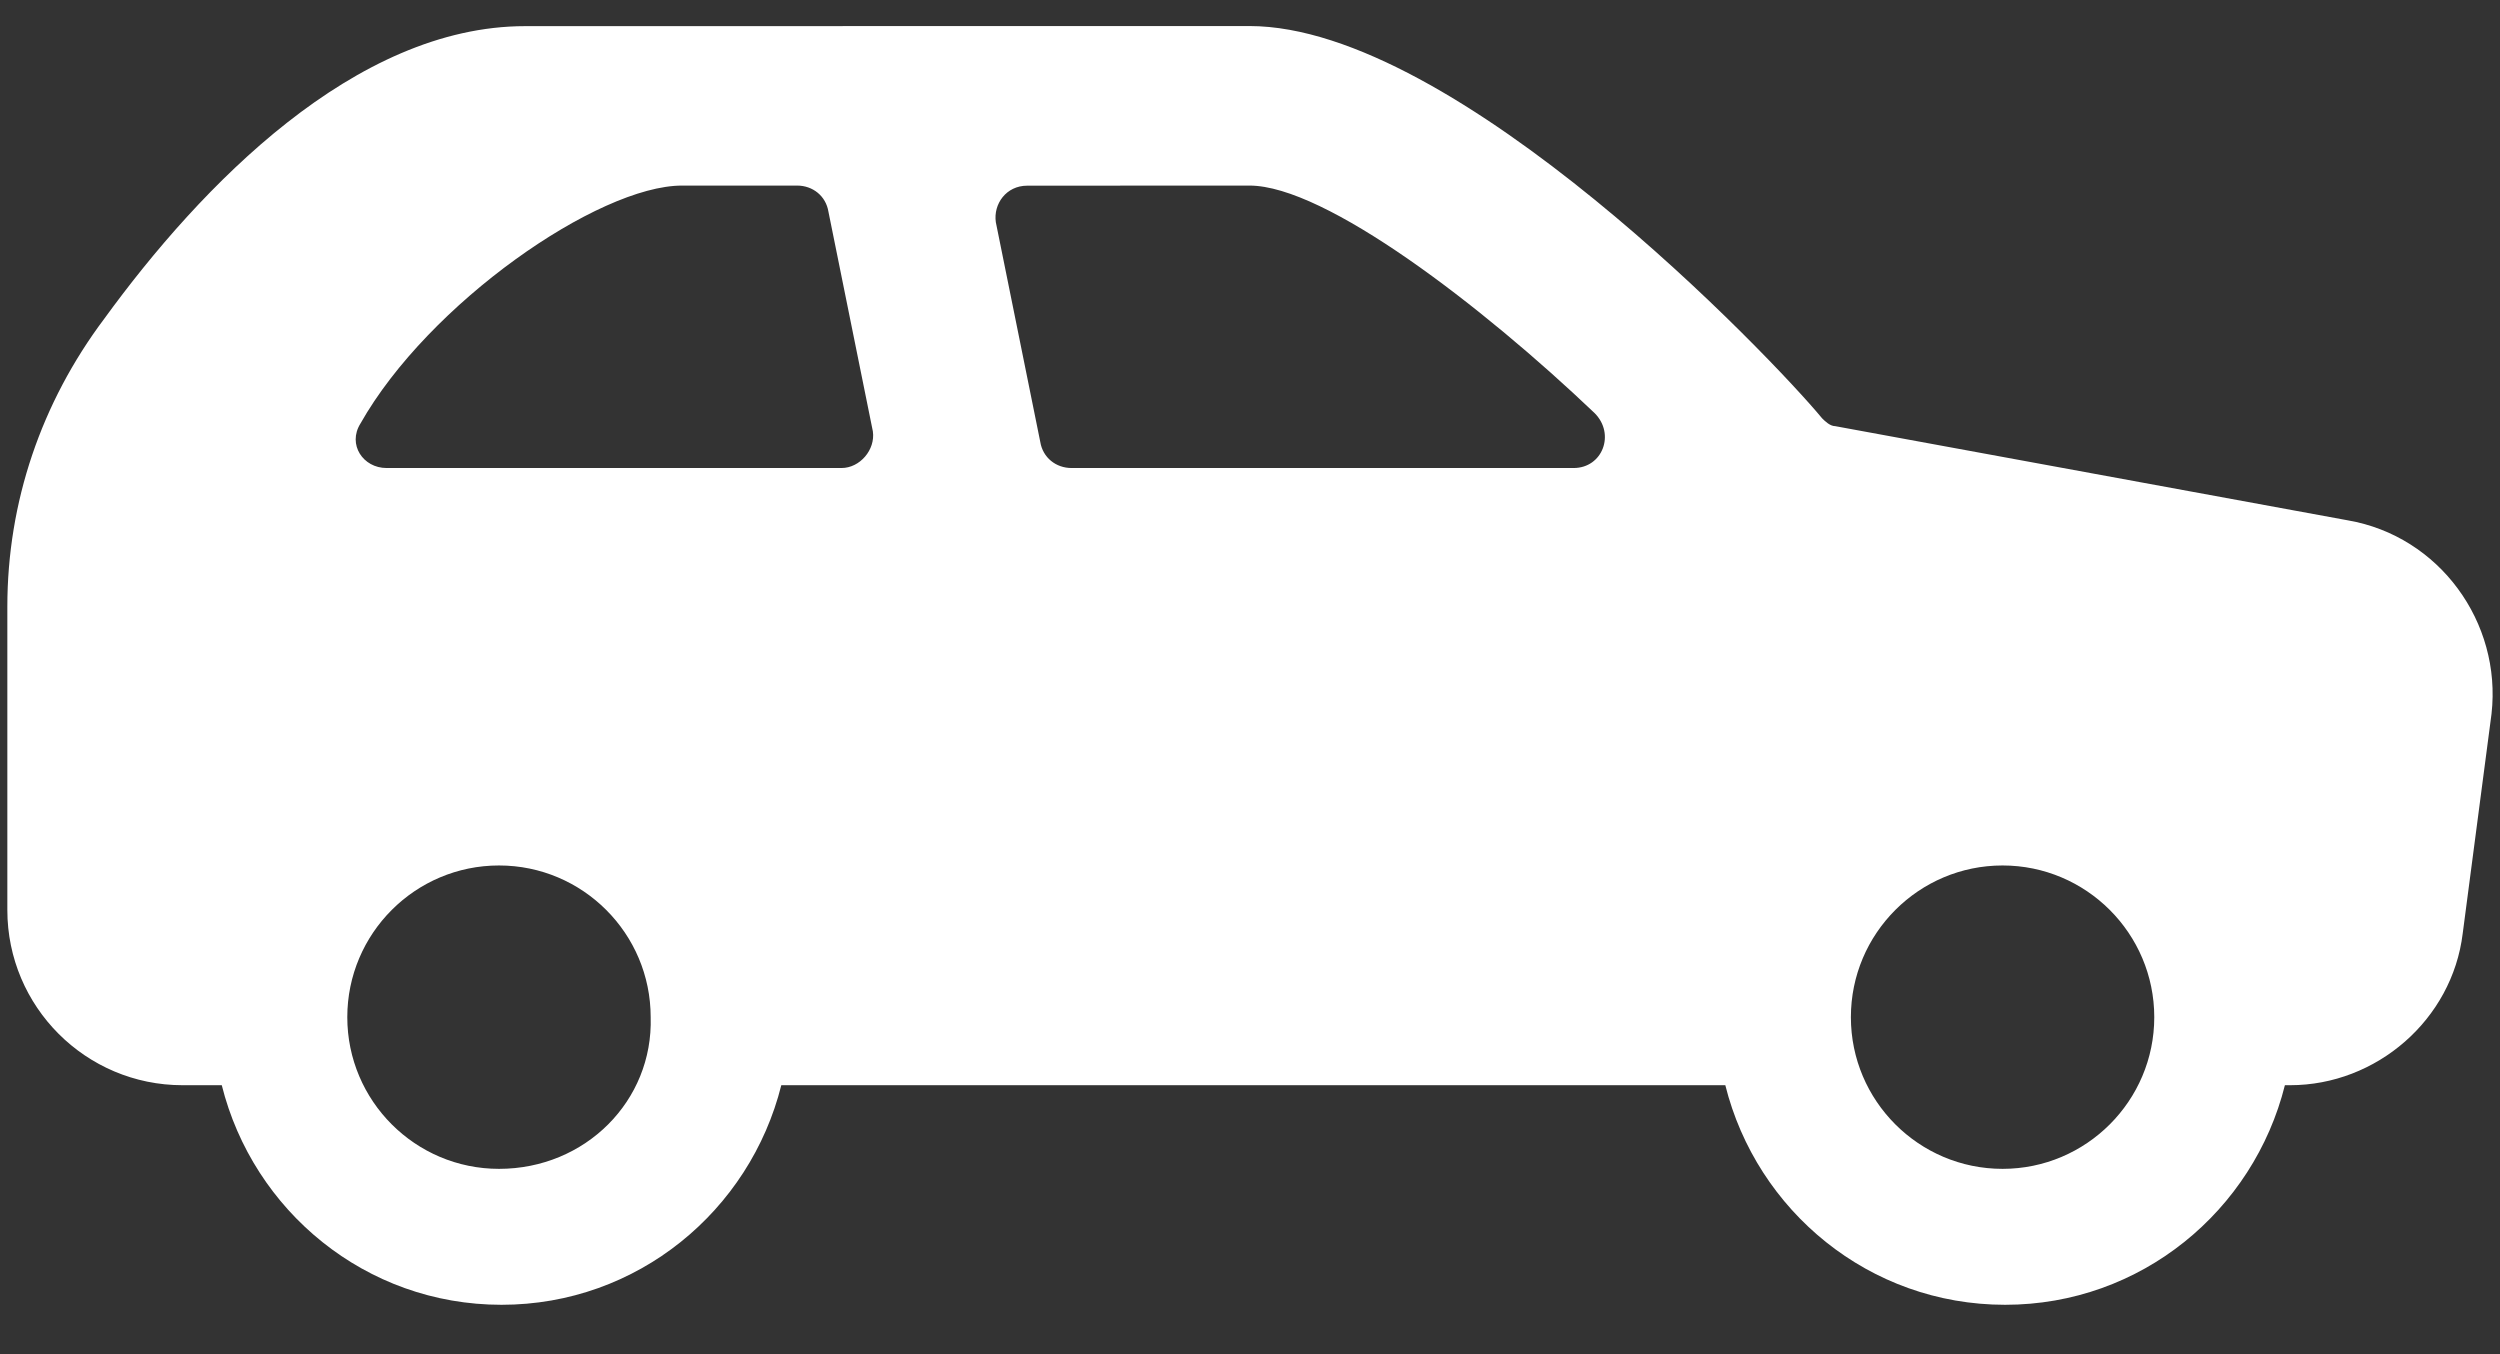<?xml version="1.0" encoding="UTF-8"?>
<svg width="48px" height="26px" viewBox="0 0 48 26" version="1.1" xmlns="http://www.w3.org/2000/svg" xmlns:xlink="http://www.w3.org/1999/xlink">
    <rect x="0" y="0" width="48" height="26" fill="#333333" stroke="none"/>
    <!-- Generator: Sketch 52.6 (67491) - http://www.bohemiancoding.com/sketch -->
    <title>Fill 1</title>
    <desc>Created with Sketch.</desc>
    <g id="Page-1" stroke="none" stroke-width="1" fill="none" fill-rule="evenodd">
        <g id="Home" transform="translate(-1144, -1723)" fill="#FFFFFF">
            <g id="scare-block" transform="translate(0, 1230)">
                <g id="Group-14" transform="translate(1116, 315)">
                    <g id="Group-9" transform="translate(0, 156)">
                        <path d="M73.076,31.99 L63.235,30.182 C63.135,30.182 63.035,30.082 62.984,30.031 C62.03,28.876 55.955,22.5 51.989,22.5 L38.083,22.502 C34.819,22.502 31.858,25.565 29.998,28.125 C28.794,29.731 28.141,31.639 28.141,33.647 L28.141,39.472 C28.141,41.329 29.647,42.836 31.505,42.836 L32.258,42.836 C32.86,45.246 35.019,47.052 37.629,47.052 C40.24,47.052 42.399,45.244 43.001,42.836 L61.126,42.836 C61.728,45.246 63.888,47.052 66.498,47.052 C69.108,47.052 71.268,45.244 71.87,42.836 L71.97,42.836 C73.627,42.836 75.082,41.58 75.284,39.923 L75.837,35.707 C76.037,33.948 74.833,32.292 73.076,31.99 L73.076,31.99 Z M37.581,44.442 C35.974,44.442 34.668,43.136 34.668,41.53 C34.668,39.923 35.974,38.617 37.581,38.617 C39.187,38.617 40.493,39.923 40.493,41.53 C40.542,43.136 39.238,44.442 37.581,44.442 Z M44.157,30.986 L35.422,30.986 C34.971,30.986 34.669,30.535 34.92,30.133 C36.226,27.823 39.489,25.563 41.096,25.563 L43.304,25.563 C43.606,25.563 43.857,25.763 43.906,26.065 L44.759,30.282 C44.81,30.635 44.51,30.986 44.157,30.986 L44.157,30.986 Z M58.214,30.986 L48.575,30.986 C48.273,30.986 48.022,30.786 47.973,30.484 L47.12,26.267 C47.069,25.916 47.32,25.565 47.722,25.565 L51.99,25.563 C53.445,25.563 56.457,27.874 58.616,29.931 C59.019,30.333 58.768,30.986 58.214,30.986 L58.214,30.986 Z M66.449,44.442 C64.843,44.442 63.537,43.136 63.537,41.53 C63.537,39.923 64.843,38.617 66.449,38.617 C68.055,38.617 69.362,39.923 69.362,41.53 C69.362,43.136 68.055,44.442 66.449,44.442 Z" id="Fill-1"></path>
                    </g>
                </g>
            </g>
        </g>
    </g>
</svg>
